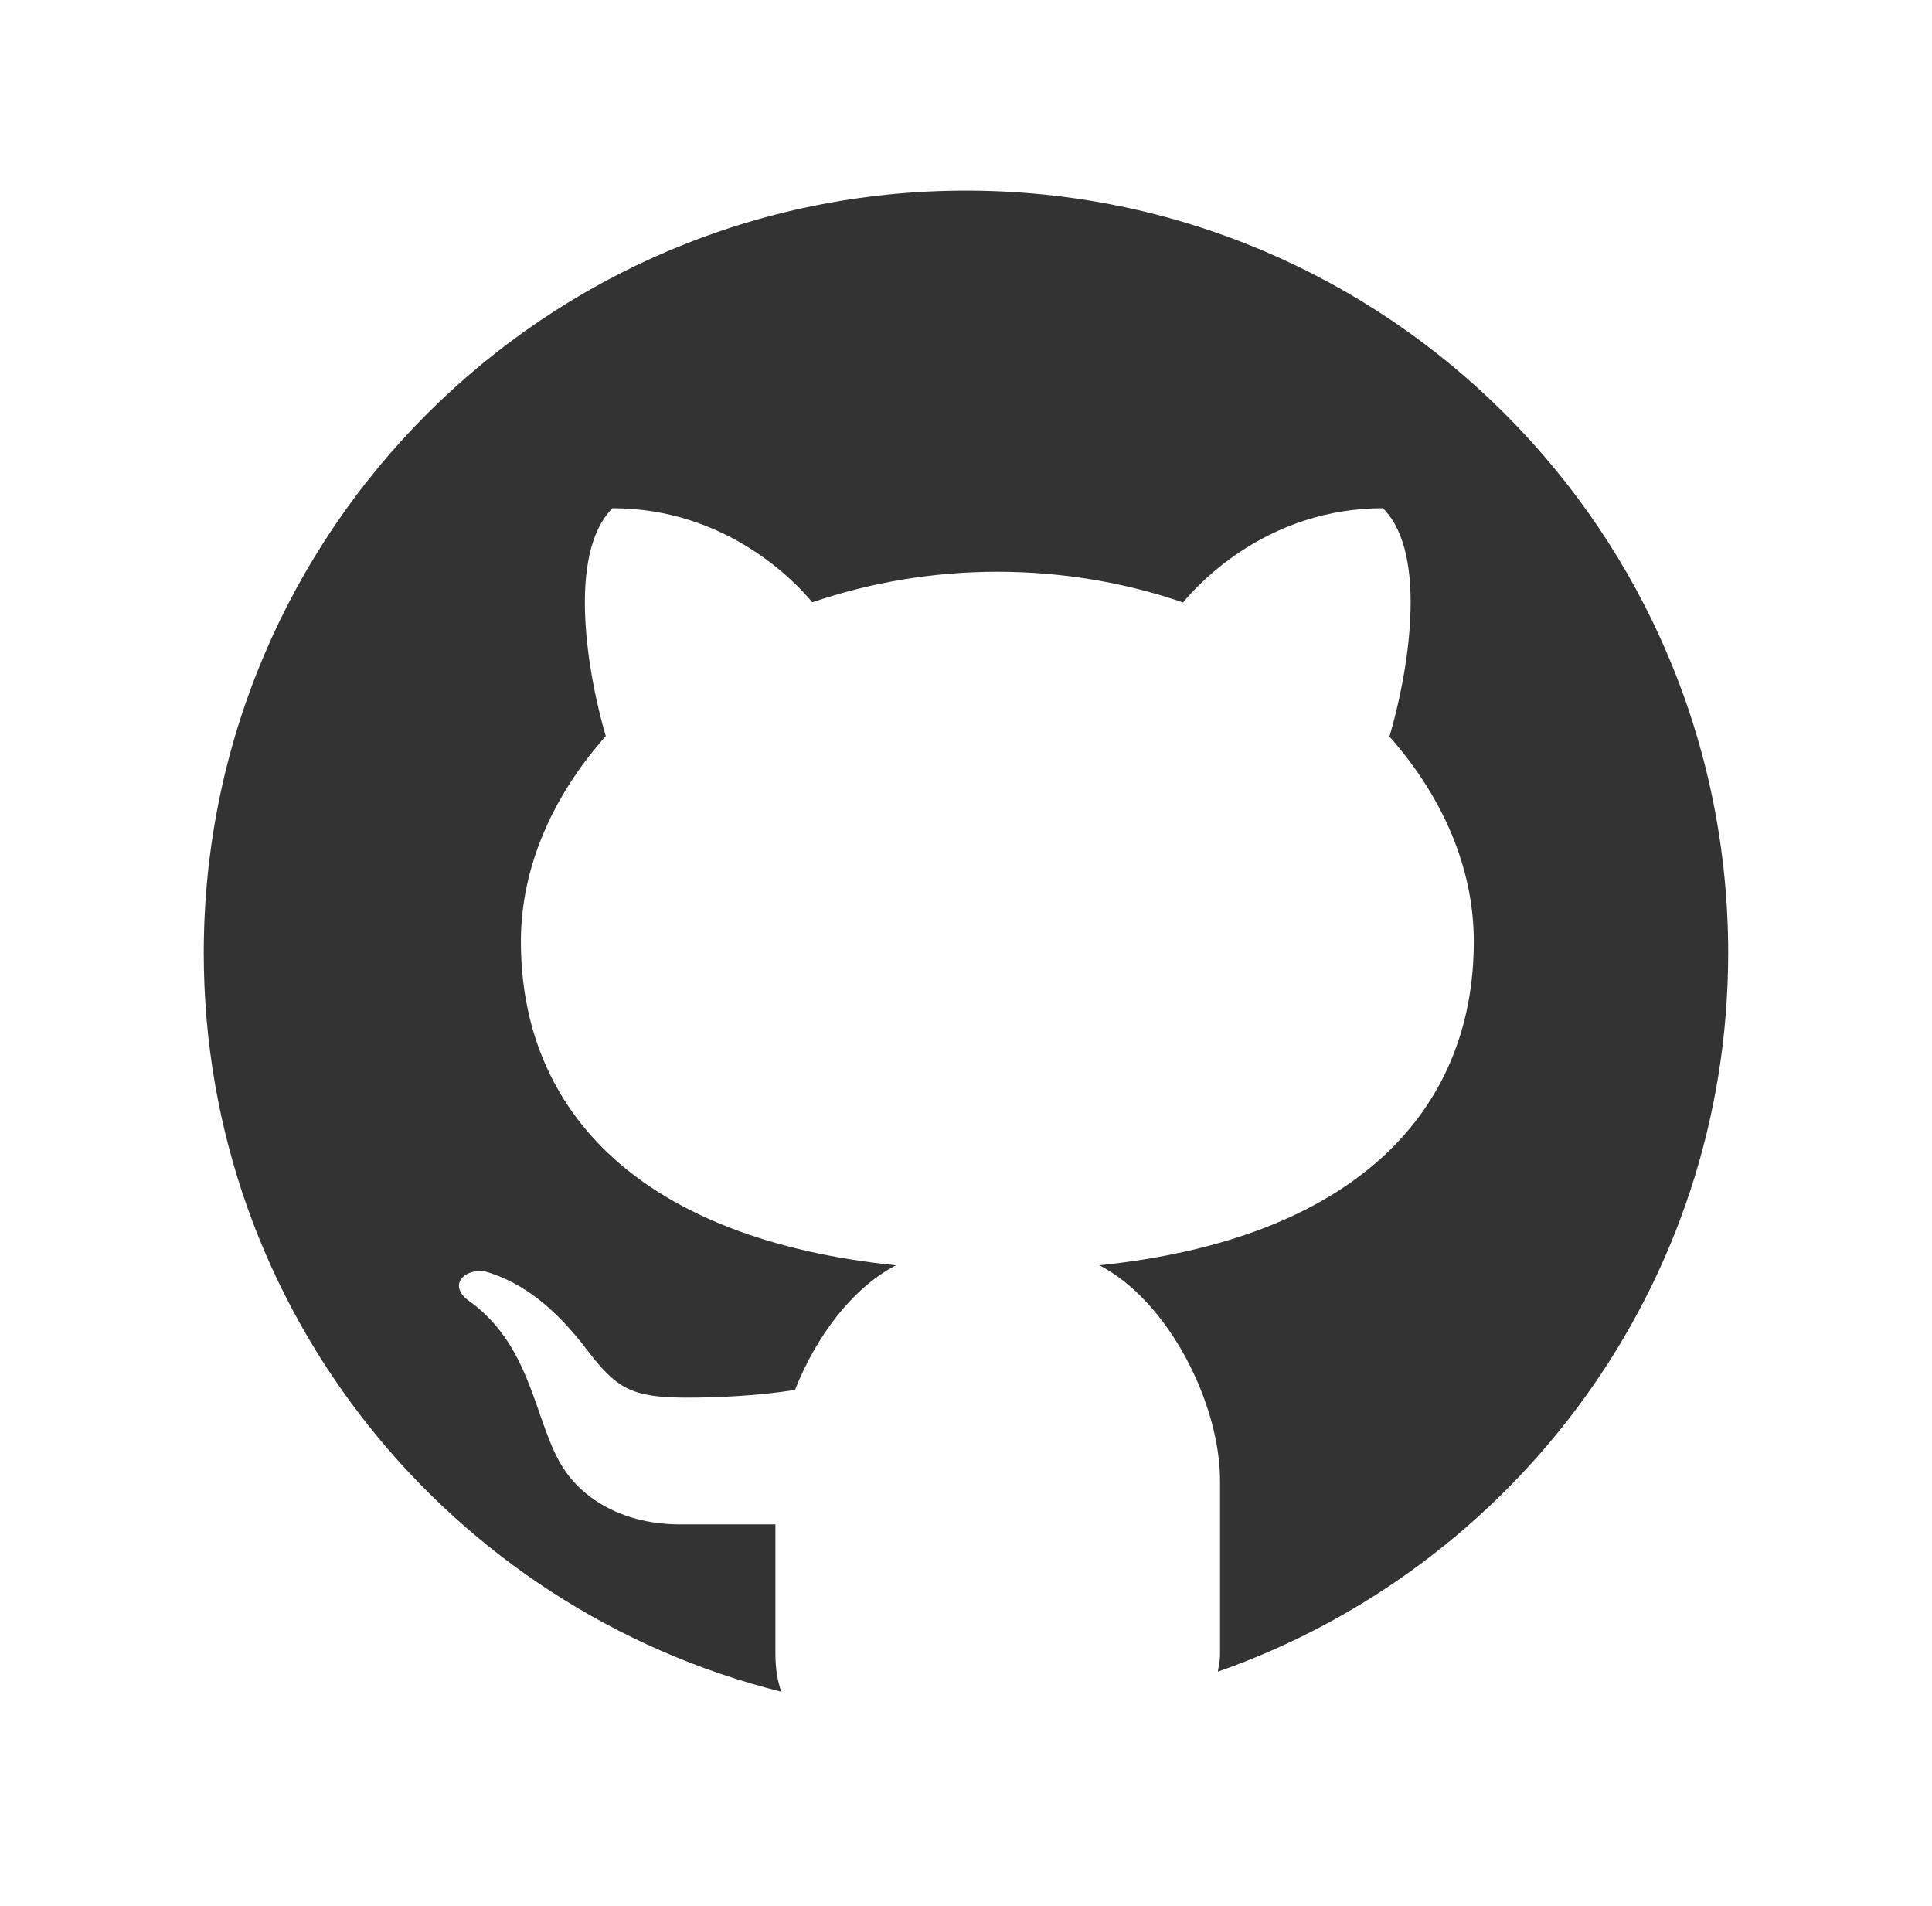 <svg width="73" height="72" viewBox="0 0 73 72" fill="none" xmlns="http://www.w3.org/2000/svg">
<path d="M36.499 7.2C20.594 7.2 7.699 20.095 7.699 36C7.699 49.495 16.992 60.787 29.52 63.912C29.386 63.523 29.299 63.072 29.299 62.513V57.59C28.13 57.59 26.172 57.59 25.68 57.59C23.71 57.59 21.958 56.743 21.108 55.169C20.165 53.419 20.002 50.743 17.664 49.106C16.97 48.562 17.498 47.94 18.298 48.024C19.774 48.442 20.998 49.454 22.15 50.957C23.297 52.462 23.837 52.802 25.98 52.802C27.019 52.802 28.574 52.742 30.038 52.512C30.826 50.513 32.186 48.672 33.85 47.803C24.259 46.817 19.682 42.046 19.682 35.568C19.682 32.779 20.87 30.082 22.889 27.809C22.226 25.553 21.394 20.952 23.143 19.2C27.458 19.2 30.067 21.998 30.694 22.754C32.844 22.018 35.206 21.6 37.687 21.6C40.174 21.6 42.545 22.018 44.7 22.759C45.319 22.008 47.93 19.2 52.255 19.2C54.012 20.954 53.17 25.574 52.5 27.826C54.506 30.094 55.687 32.784 55.687 35.568C55.687 42.041 51.118 46.81 41.542 47.801C44.177 49.176 46.099 53.04 46.099 55.951V62.513C46.099 62.762 46.044 62.942 46.015 63.156C57.238 59.222 65.299 48.566 65.299 36C65.299 20.095 52.404 7.2 36.499 7.2Z" fill="#333333"/>
</svg>
